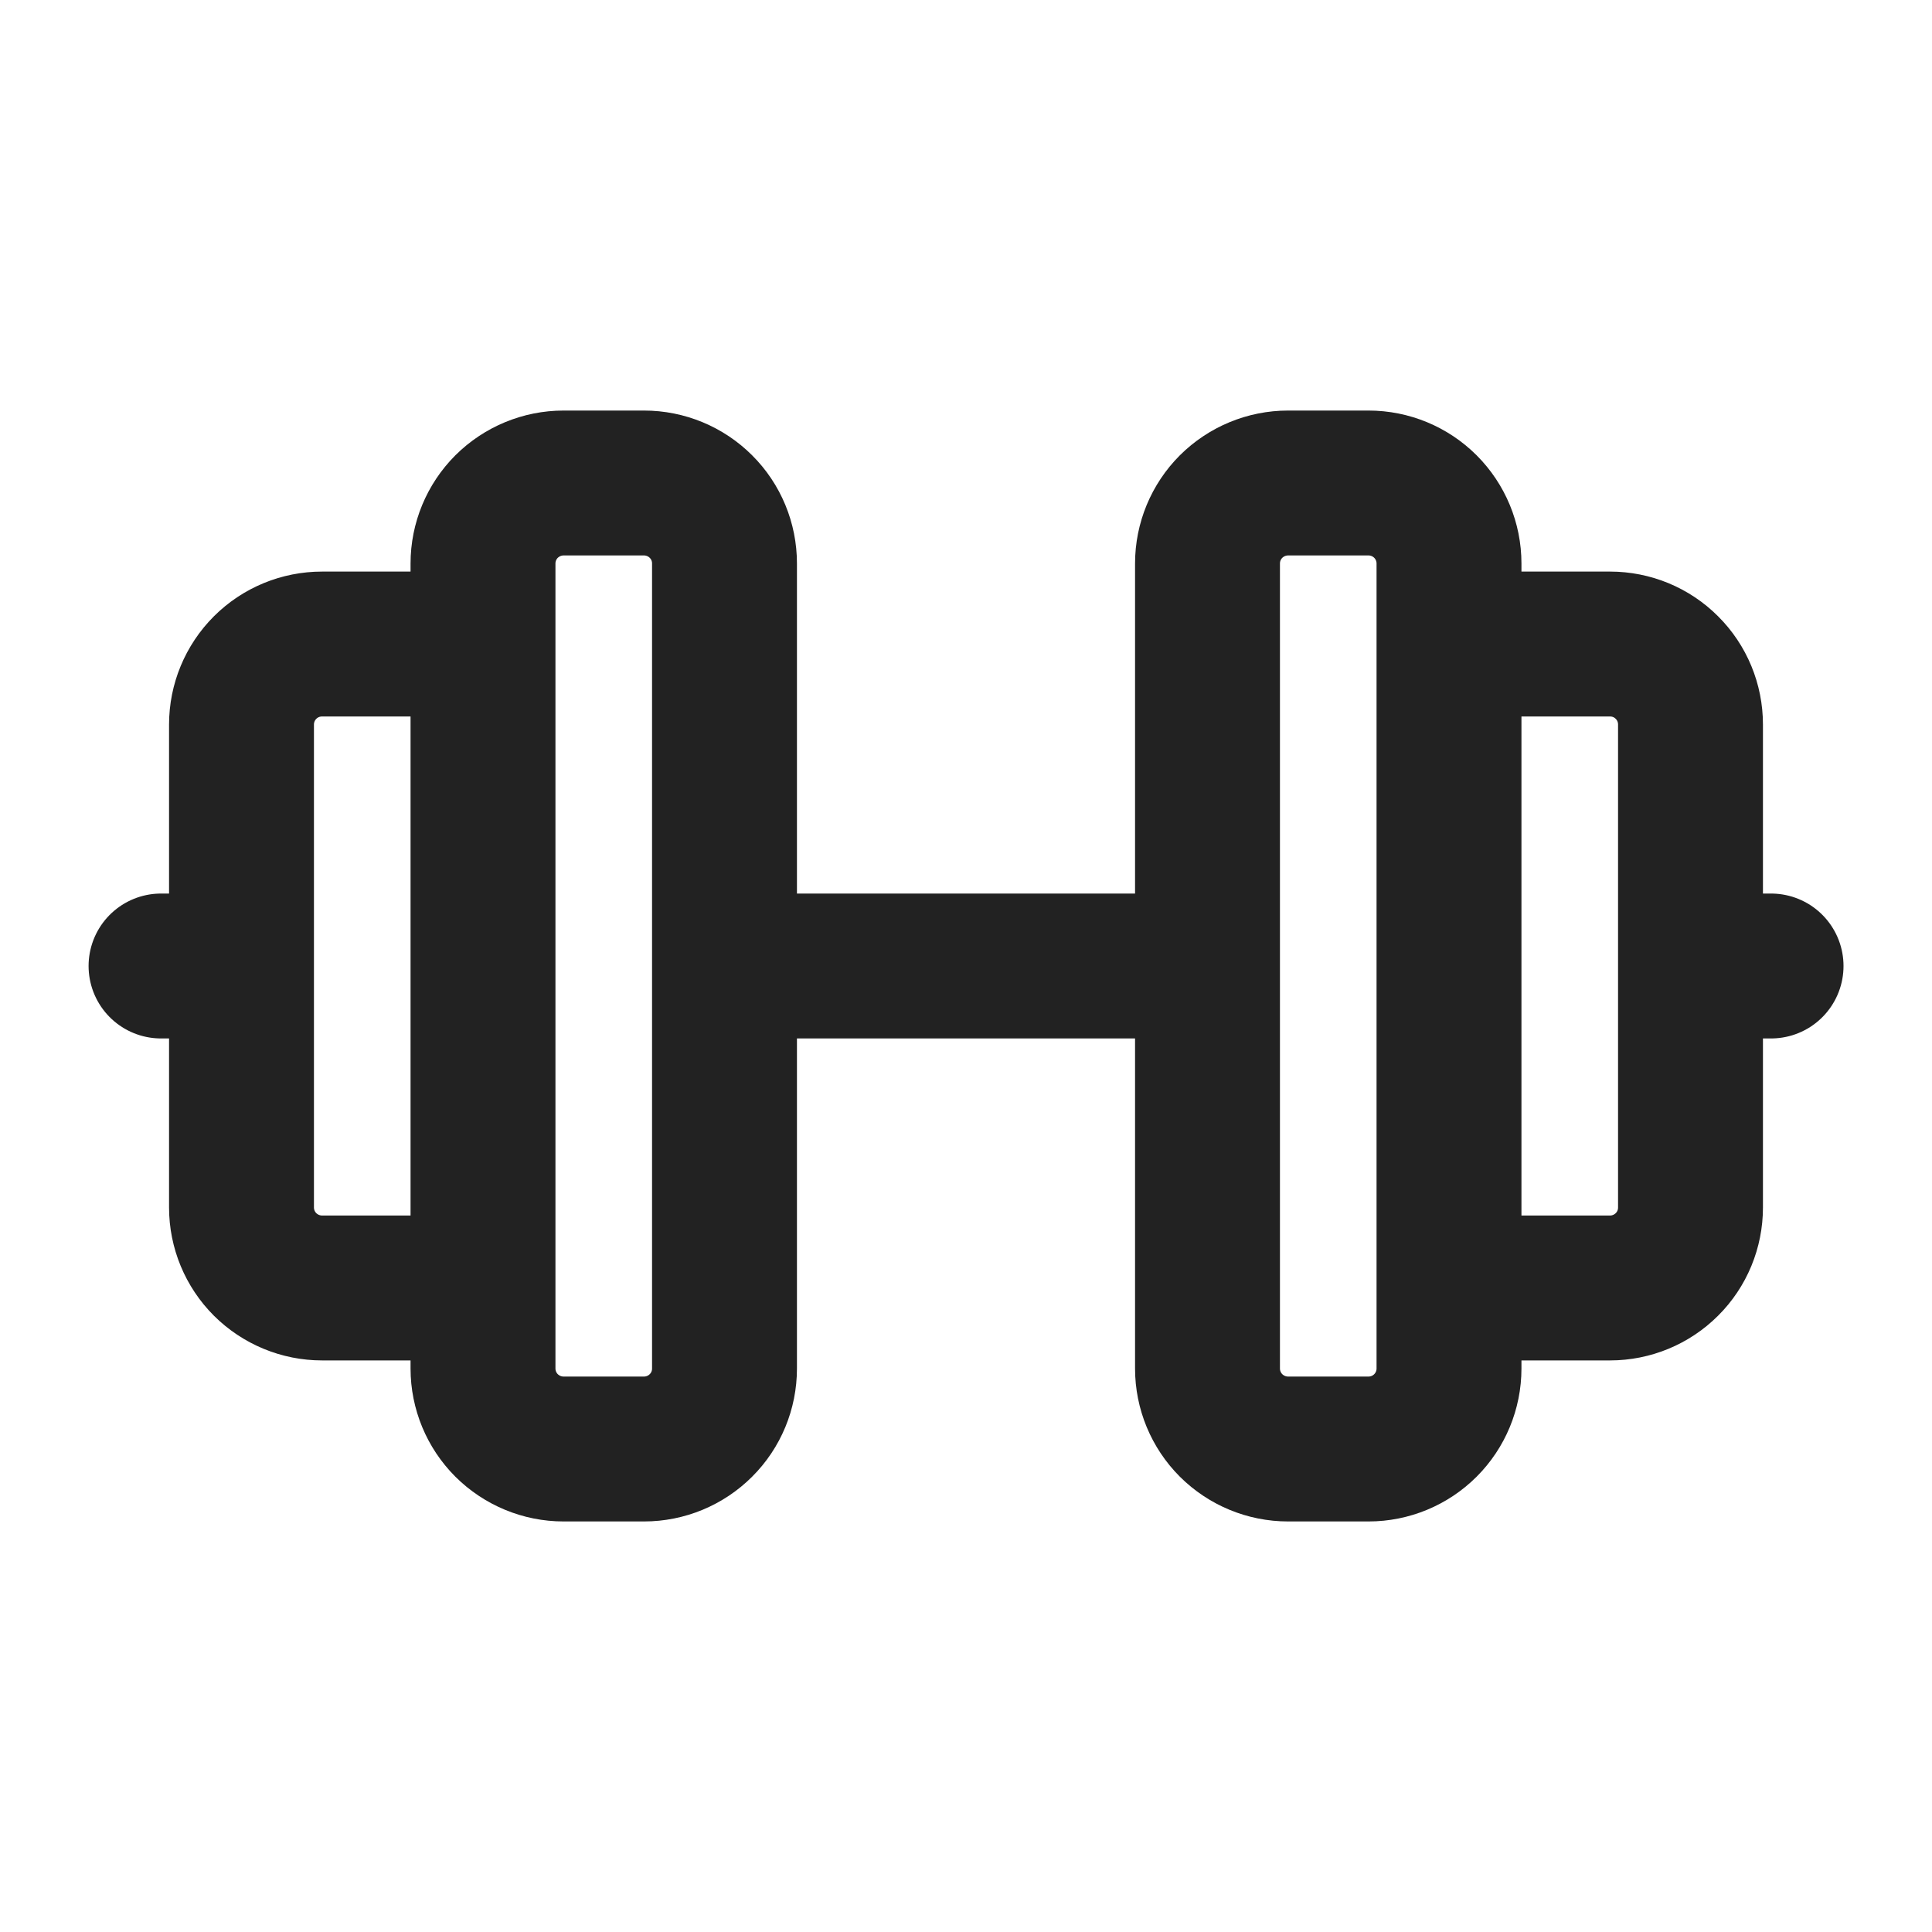 <svg xmlns="http://www.w3.org/2000/svg" width="20" height="20" viewBox="0 0 20 20" fill="none"><path d="M1.667 10H2.5M5 6.667H3.334C3.113 6.667 2.901 6.754 2.744 6.911C2.588 7.067 2.5 7.279 2.5 7.5V12.5C2.5 12.721 2.588 12.933 2.744 13.089C2.901 13.245 3.113 13.333 3.334 13.333H5M7.5 10H12.5M15 6.667H16.667C16.888 6.667 17.1 6.754 17.256 6.911C17.413 7.067 17.5 7.279 17.5 7.5V12.5C17.5 12.721 17.413 12.933 17.256 13.089C17.1 13.245 16.888 13.333 16.667 13.333H15M18.334 10H17.5M5 5.833V14.167C5 14.388 5.088 14.6 5.244 14.756C5.401 14.912 5.613 15 5.834 15H6.667C6.888 15 7.1 14.912 7.256 14.756C7.413 14.6 7.5 14.388 7.5 14.167V5.833C7.5 5.612 7.413 5.4 7.256 5.244C7.1 5.088 6.888 5 6.667 5H5.834C5.613 5 5.401 5.088 5.244 5.244C5.088 5.4 5 5.612 5 5.833ZM12.5 5.833V14.167C12.5 14.388 12.588 14.6 12.744 14.756C12.901 14.912 13.113 15 13.334 15H14.167C14.388 15 14.6 14.912 14.756 14.756C14.912 14.6 15 14.388 15 14.167V5.833C15 5.612 14.912 5.4 14.756 5.244C14.6 5.088 14.388 5 14.167 5H13.334C13.113 5 12.901 5.088 12.744 5.244C12.588 5.4 12.5 5.612 12.5 5.833Z" stroke="#222222" stroke-width="1.5" stroke-linecap="round" stroke-linejoin="round"></path></svg>